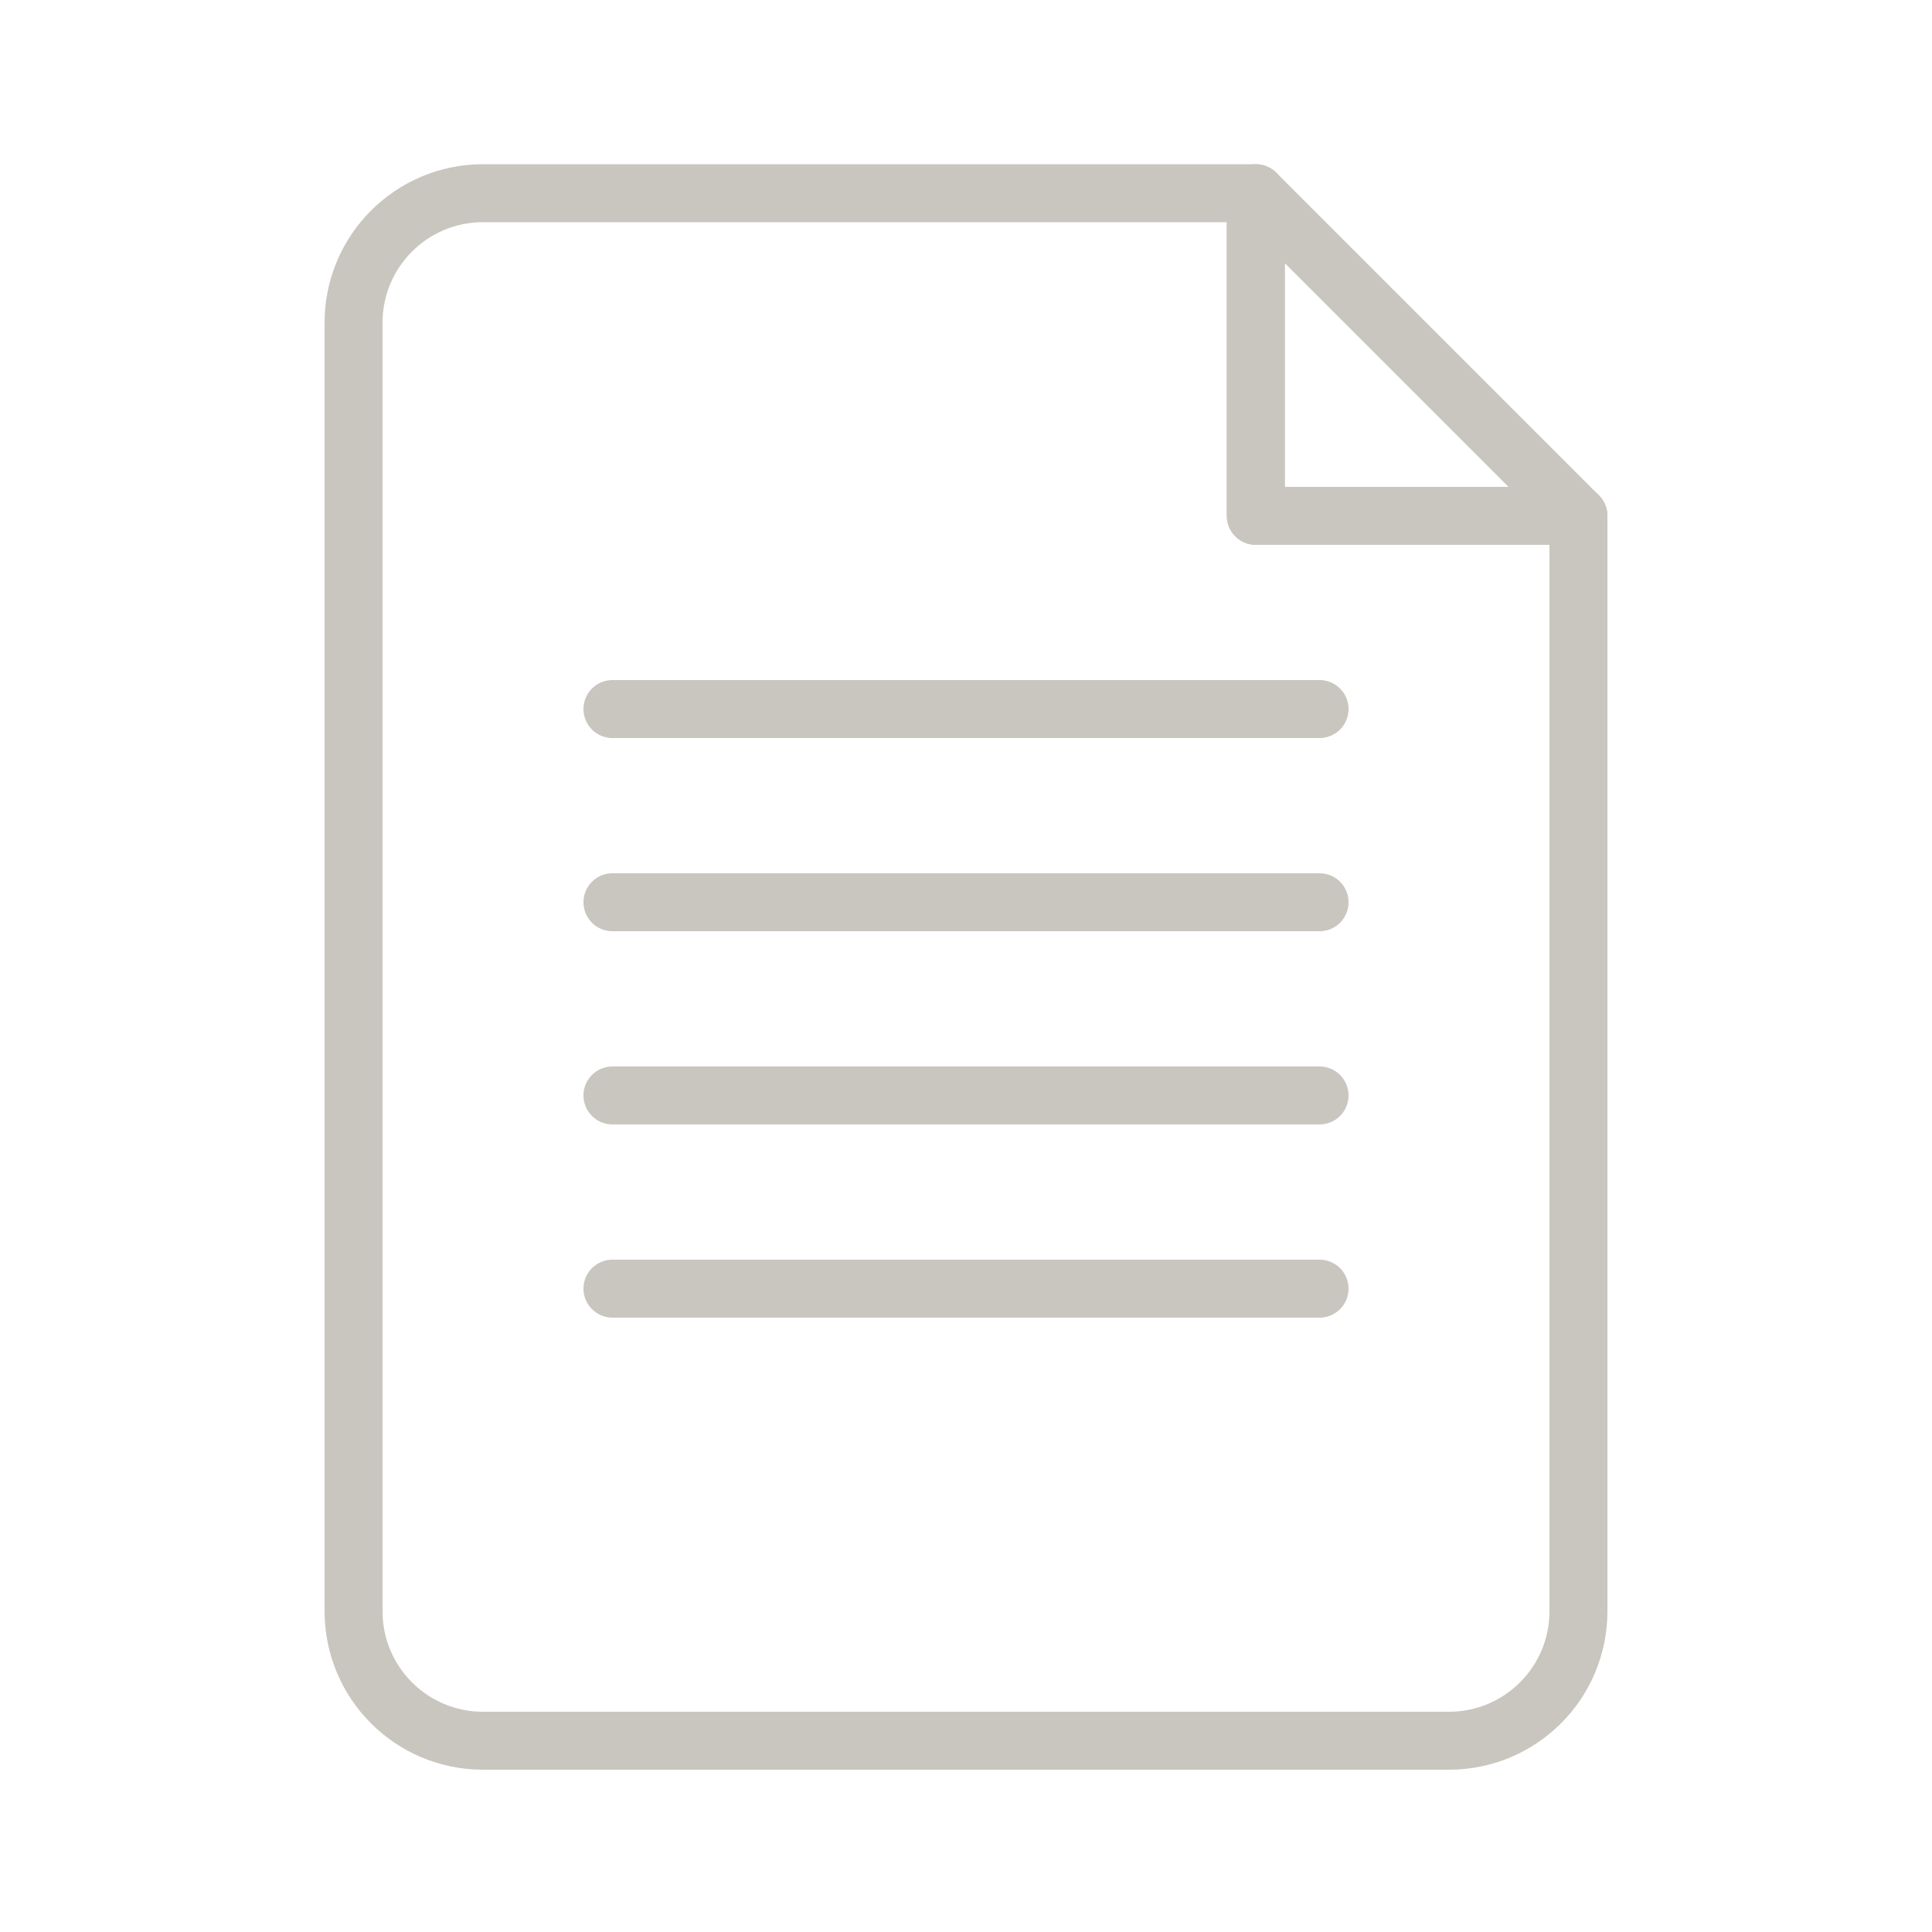 <?xml version="1.0" encoding="utf-8"?>
<!-- Generator: Adobe Illustrator 26.5.0, SVG Export Plug-In . SVG Version: 6.00 Build 0)  -->
<svg version="1.1" id="Layer_1" xmlns="http://www.w3.org/2000/svg" xmlns:xlink="http://www.w3.org/1999/xlink" x="0px" y="0px"
	 viewBox="0 0 100 100" style="enable-background:new 0 0 100 100;" xml:space="preserve">
<style type="text/css">
	.st0{fill:none;stroke:#C9C6BF;stroke-width:3;stroke-linecap:round;stroke-linejoin:round;stroke-miterlimit:10;}
</style>
<g>
	<g>
		<path class="st0" d="M65,10H25c-3.7,0-6.7,3-6.7,6.7v66.7c0,3.7,3,6.7,6.7,6.7h50c3.7,0,6.7-3,6.7-6.7V26.7H65V10z"/>
		<polygon class="st0" points="65,10 65,26.7 81.7,26.7 		"/>
	</g>
	<g>
		<path class="st0" d="M68.3,66.7H31.7c0,0,0,0,0,0c0,0,0,0,0,0L68.3,66.7C68.3,66.7,68.3,66.7,68.3,66.7
			C68.3,66.7,68.3,66.7,68.3,66.7z"/>
		<path class="st0" d="M68.3,56.7H31.7c0,0,0,0,0,0c0,0,0,0,0,0L68.3,56.7C68.3,56.7,68.3,56.7,68.3,56.7
			C68.3,56.7,68.3,56.7,68.3,56.7z"/>
		<path class="st0" d="M68.3,46.7H31.7c0,0,0,0,0,0c0,0,0,0,0,0L68.3,46.7C68.3,46.7,68.3,46.7,68.3,46.7
			C68.3,46.7,68.3,46.7,68.3,46.7z"/>
		<path class="st0" d="M68.3,36.7H31.7c0,0,0,0,0,0c0,0,0,0,0,0L68.3,36.7C68.3,36.7,68.3,36.7,68.3,36.7
			C68.3,36.7,68.3,36.7,68.3,36.7z"/>
	</g>
</g>
</svg>
